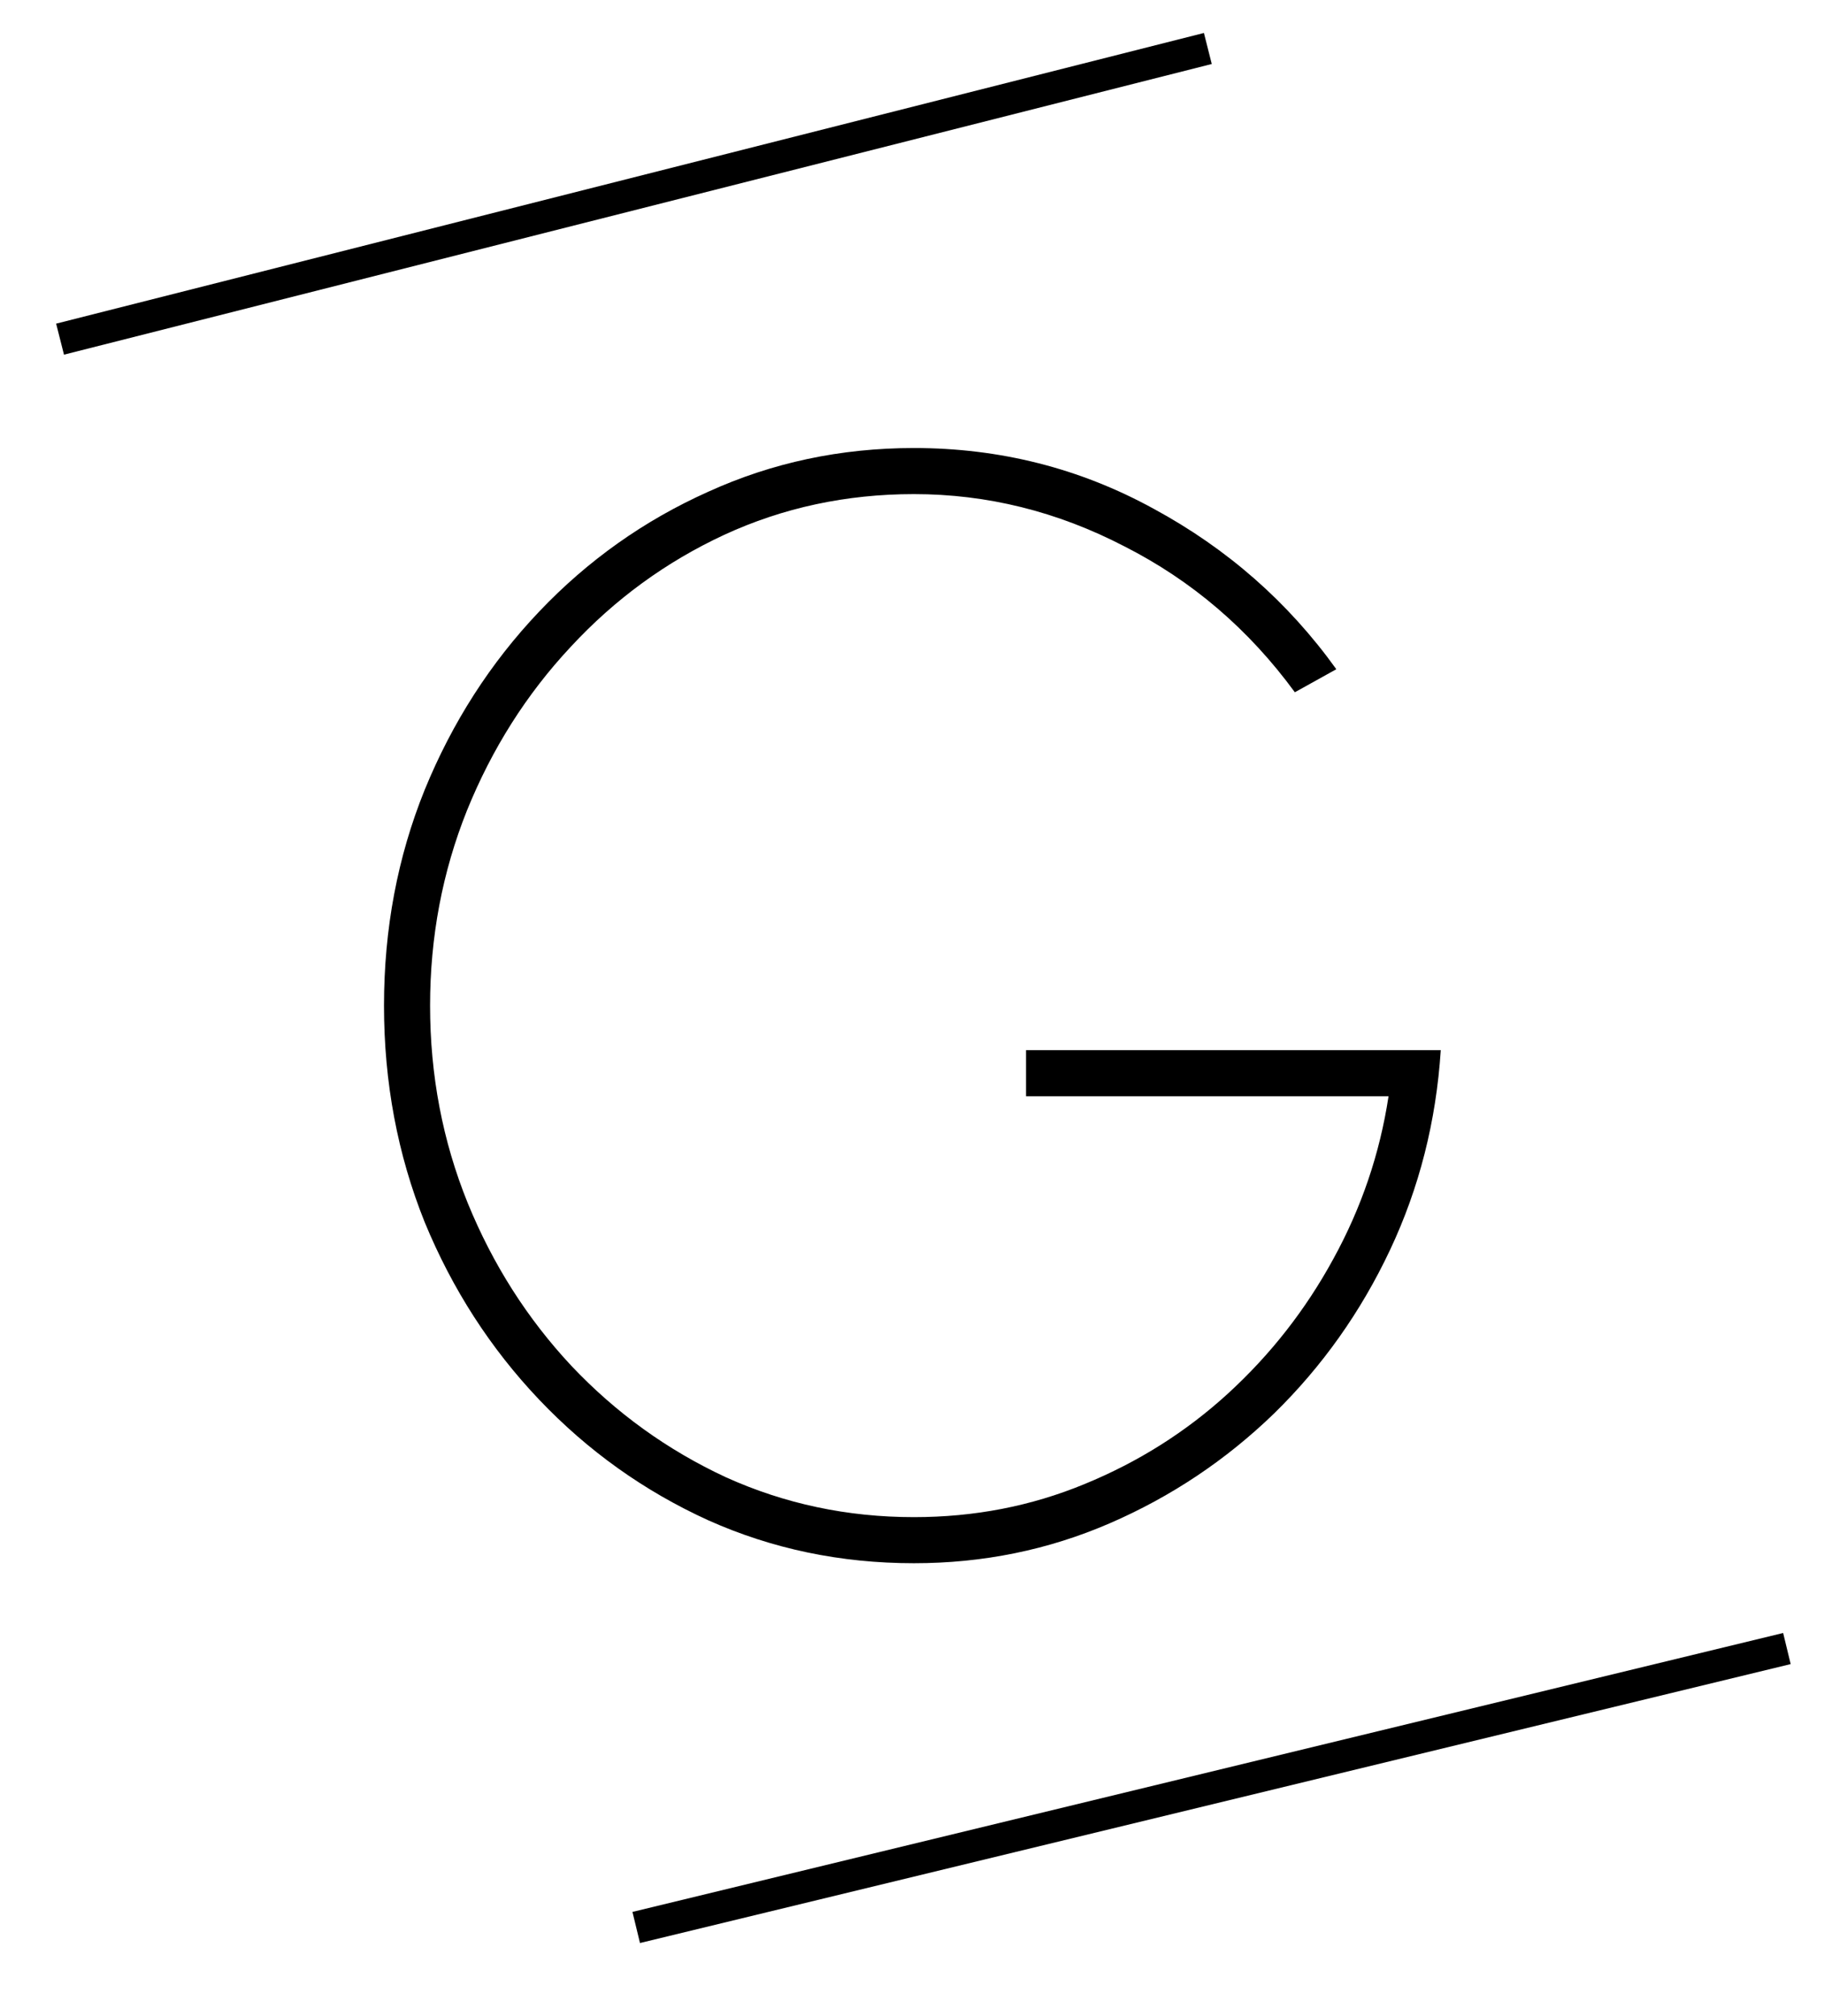 <svg width="57" height="63" viewBox="0 0 57 63" fill="none" xmlns="http://www.w3.org/2000/svg">
<rect width="57" height="63" fill="white"/>
<path d="M28.56 48.848C26.272 48.848 24.128 48.4 22.128 47.504C20.128 46.592 18.368 45.336 16.848 43.736C15.328 42.136 14.136 40.288 13.272 38.192C12.424 36.08 12 33.824 12 31.424C12 29.024 12.424 26.776 13.272 24.68C14.136 22.568 15.328 20.712 16.848 19.112C18.368 17.512 20.128 16.264 22.128 15.368C24.128 14.456 26.272 14 28.56 14C31.248 14 33.744 14.632 36.048 15.896C38.352 17.144 40.256 18.816 41.76 20.912L40.464 21.632C39.024 19.664 37.248 18.144 35.136 17.072C33.04 15.984 30.848 15.44 28.56 15.44C26.448 15.44 24.472 15.864 22.632 16.712C20.808 17.56 19.208 18.728 17.832 20.216C16.456 21.688 15.376 23.392 14.592 25.328C13.824 27.248 13.44 29.28 13.44 31.424C13.44 33.6 13.832 35.656 14.616 37.592C15.4 39.512 16.48 41.208 17.856 42.68C19.248 44.152 20.856 45.312 22.68 46.16C24.52 46.992 26.48 47.408 28.56 47.408C30.448 47.408 32.224 47.064 33.888 46.376C35.568 45.688 37.064 44.744 38.376 43.544C39.704 42.328 40.8 40.928 41.664 39.344C42.544 37.744 43.12 36.048 43.392 34.256H32.064V32.816H45.024C44.88 35.04 44.352 37.12 43.44 39.056C42.528 40.992 41.32 42.696 39.816 44.168C38.312 45.624 36.6 46.768 34.68 47.6C32.76 48.432 30.72 48.848 28.56 48.848Z" fill="black"/>
<line x1="1.877" y1="10.598" x2="37.745" y2="1.515" stroke="black"/>
<line x1="19.882" y1="60.23" x2="55.841" y2="51.514" stroke="black"/>
</svg>
